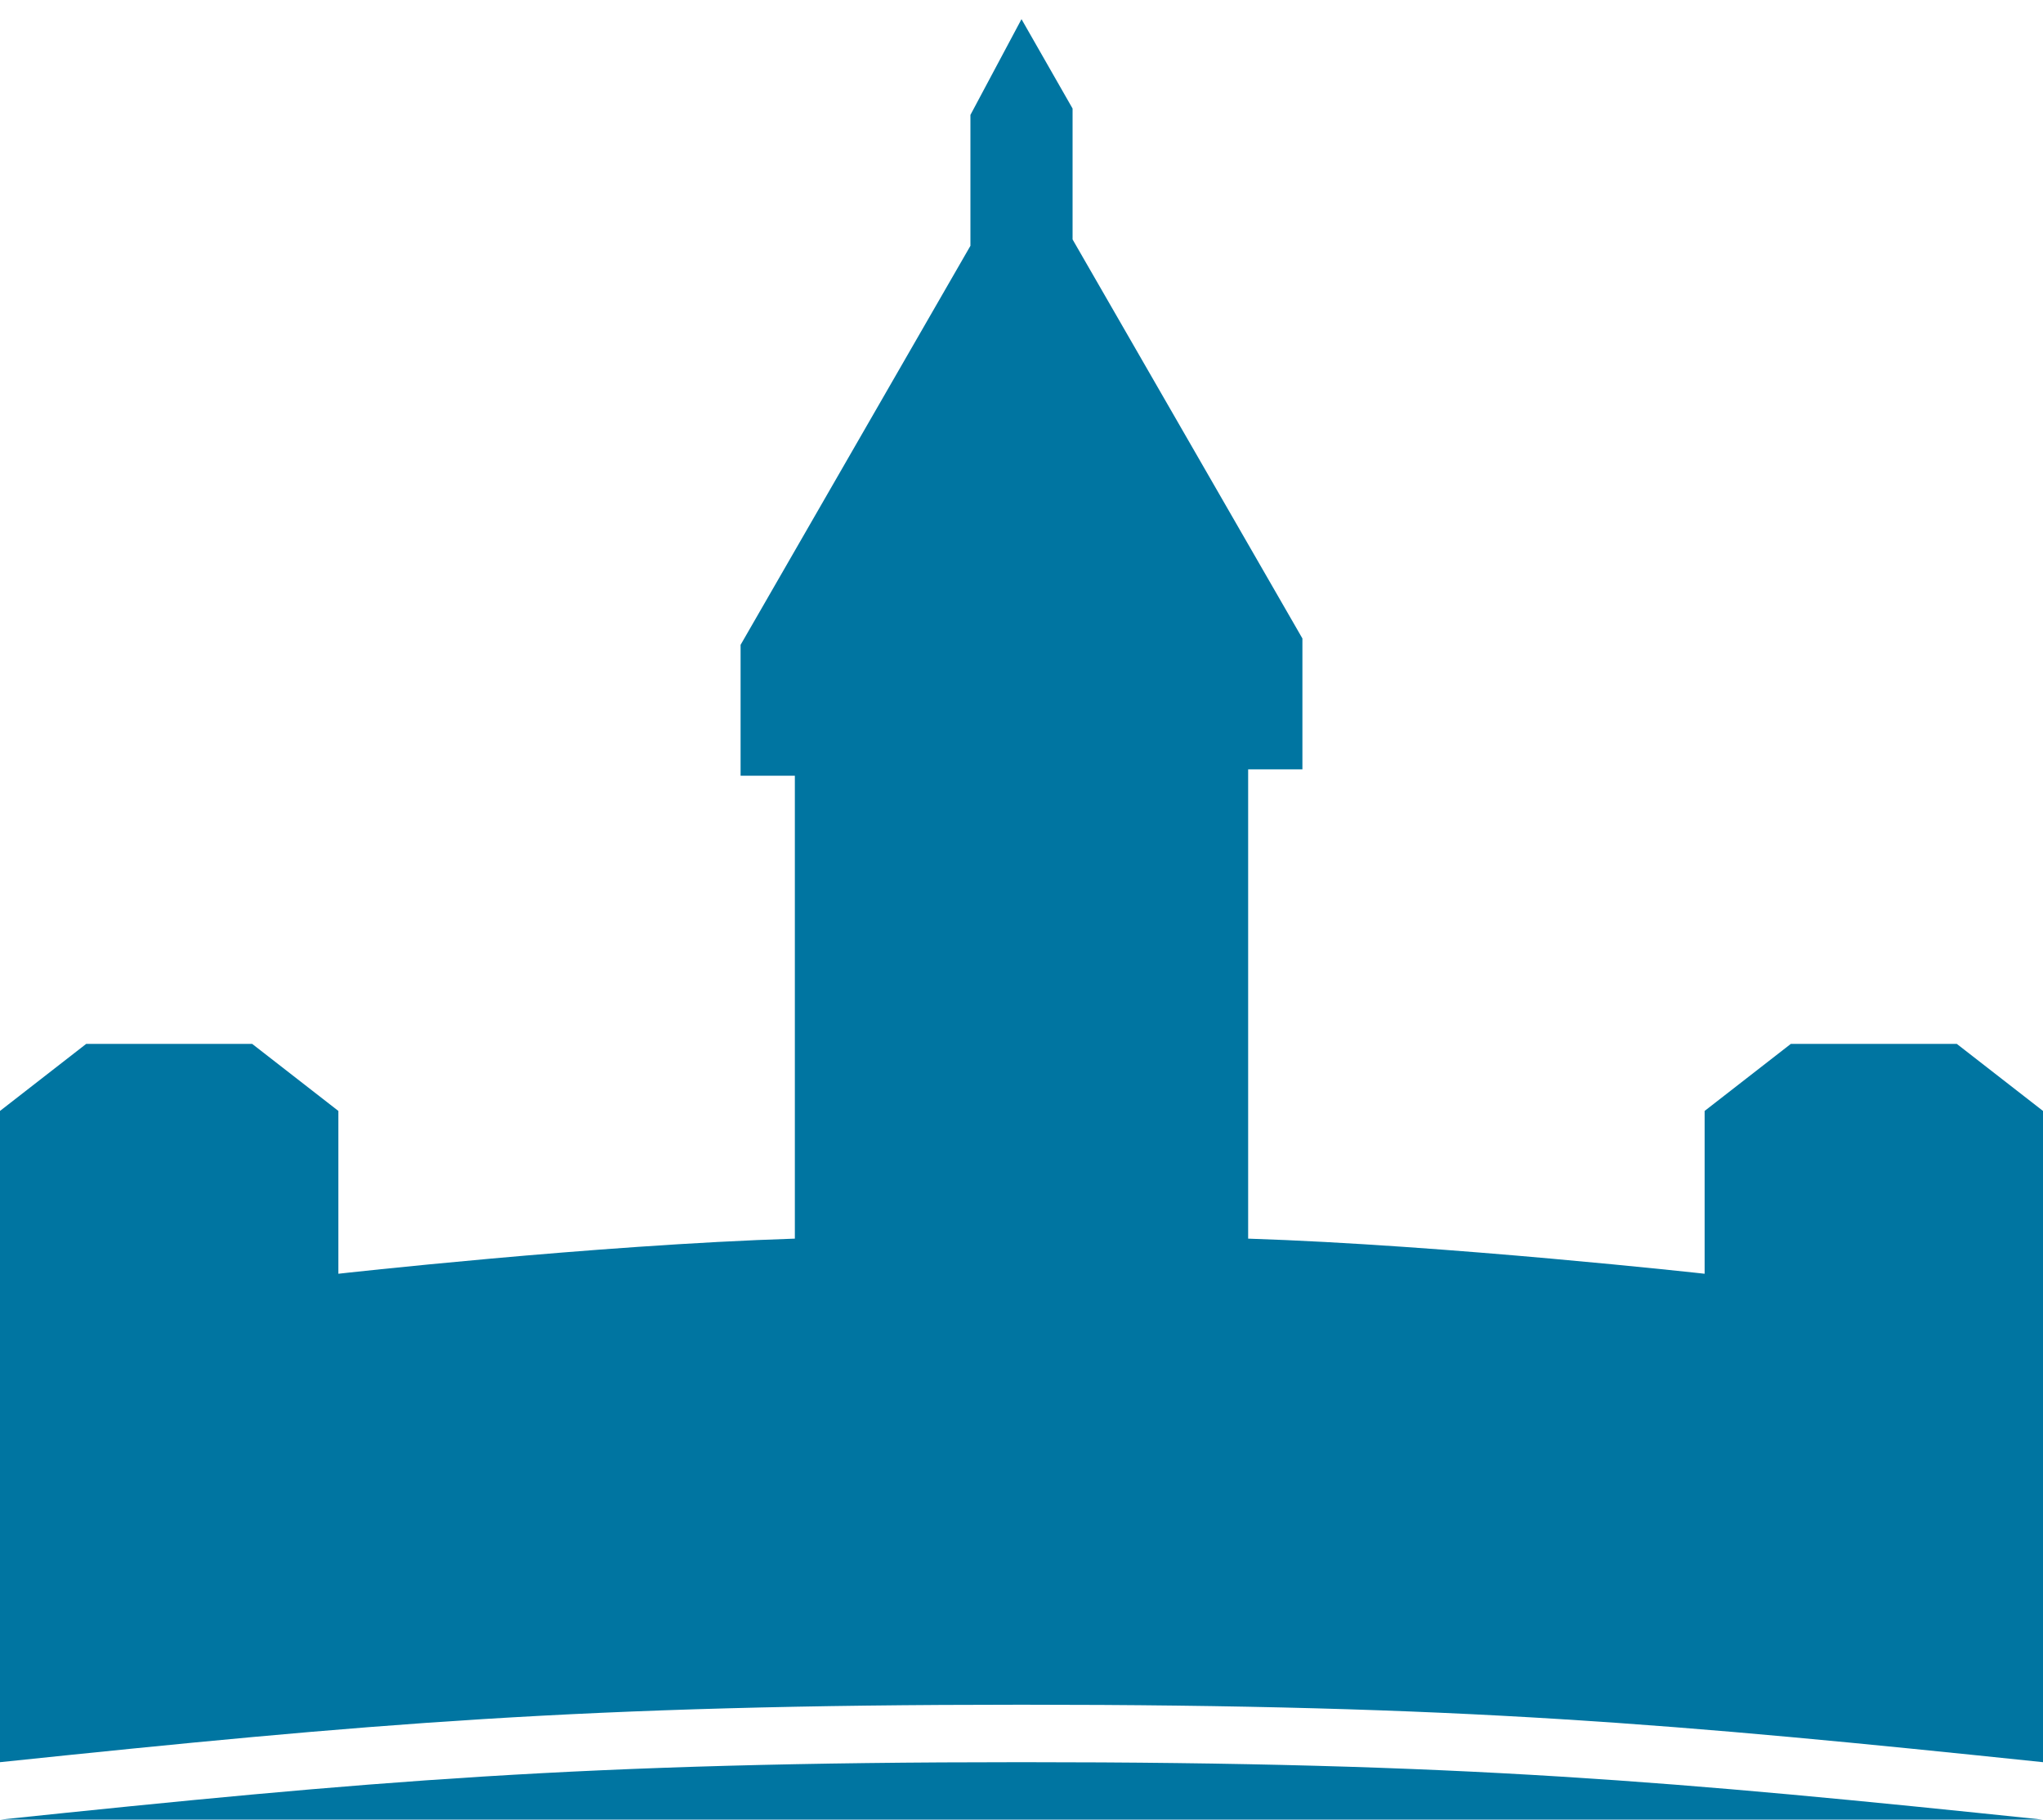 <?xml version="1.0" encoding="UTF-8"?> <svg xmlns="http://www.w3.org/2000/svg" height="57" viewBox="0 0 64 57" width="64"><g fill="#0075a1" fill-rule="evenodd"><path d="m39.1 28.4v10.4c6.2.2 14.3 1.1 14.3 1.1v-5.1l2.7-2.1h5.2l2.7 2.1v5.1 1.7 13.6c-11.5-1.2-18.2-1.8-32-1.8s-20.5.6-32 1.8v-13.6-1.7-5.1l2.7-2.1h5.2l2.7 2.1v5.1s8-.9 14.3-1.1v-10.4-4.1h-1.7v-4.1l7.2-12.5v-4.1l1.6-3 1.6 2.8v4.1l7.2 12.5v4.1h-1.7z"></path><path d="m64 57c-11.5-1.2-18.2-1.8-32-1.8s-20.5.6-32 1.8"></path></g></svg> 